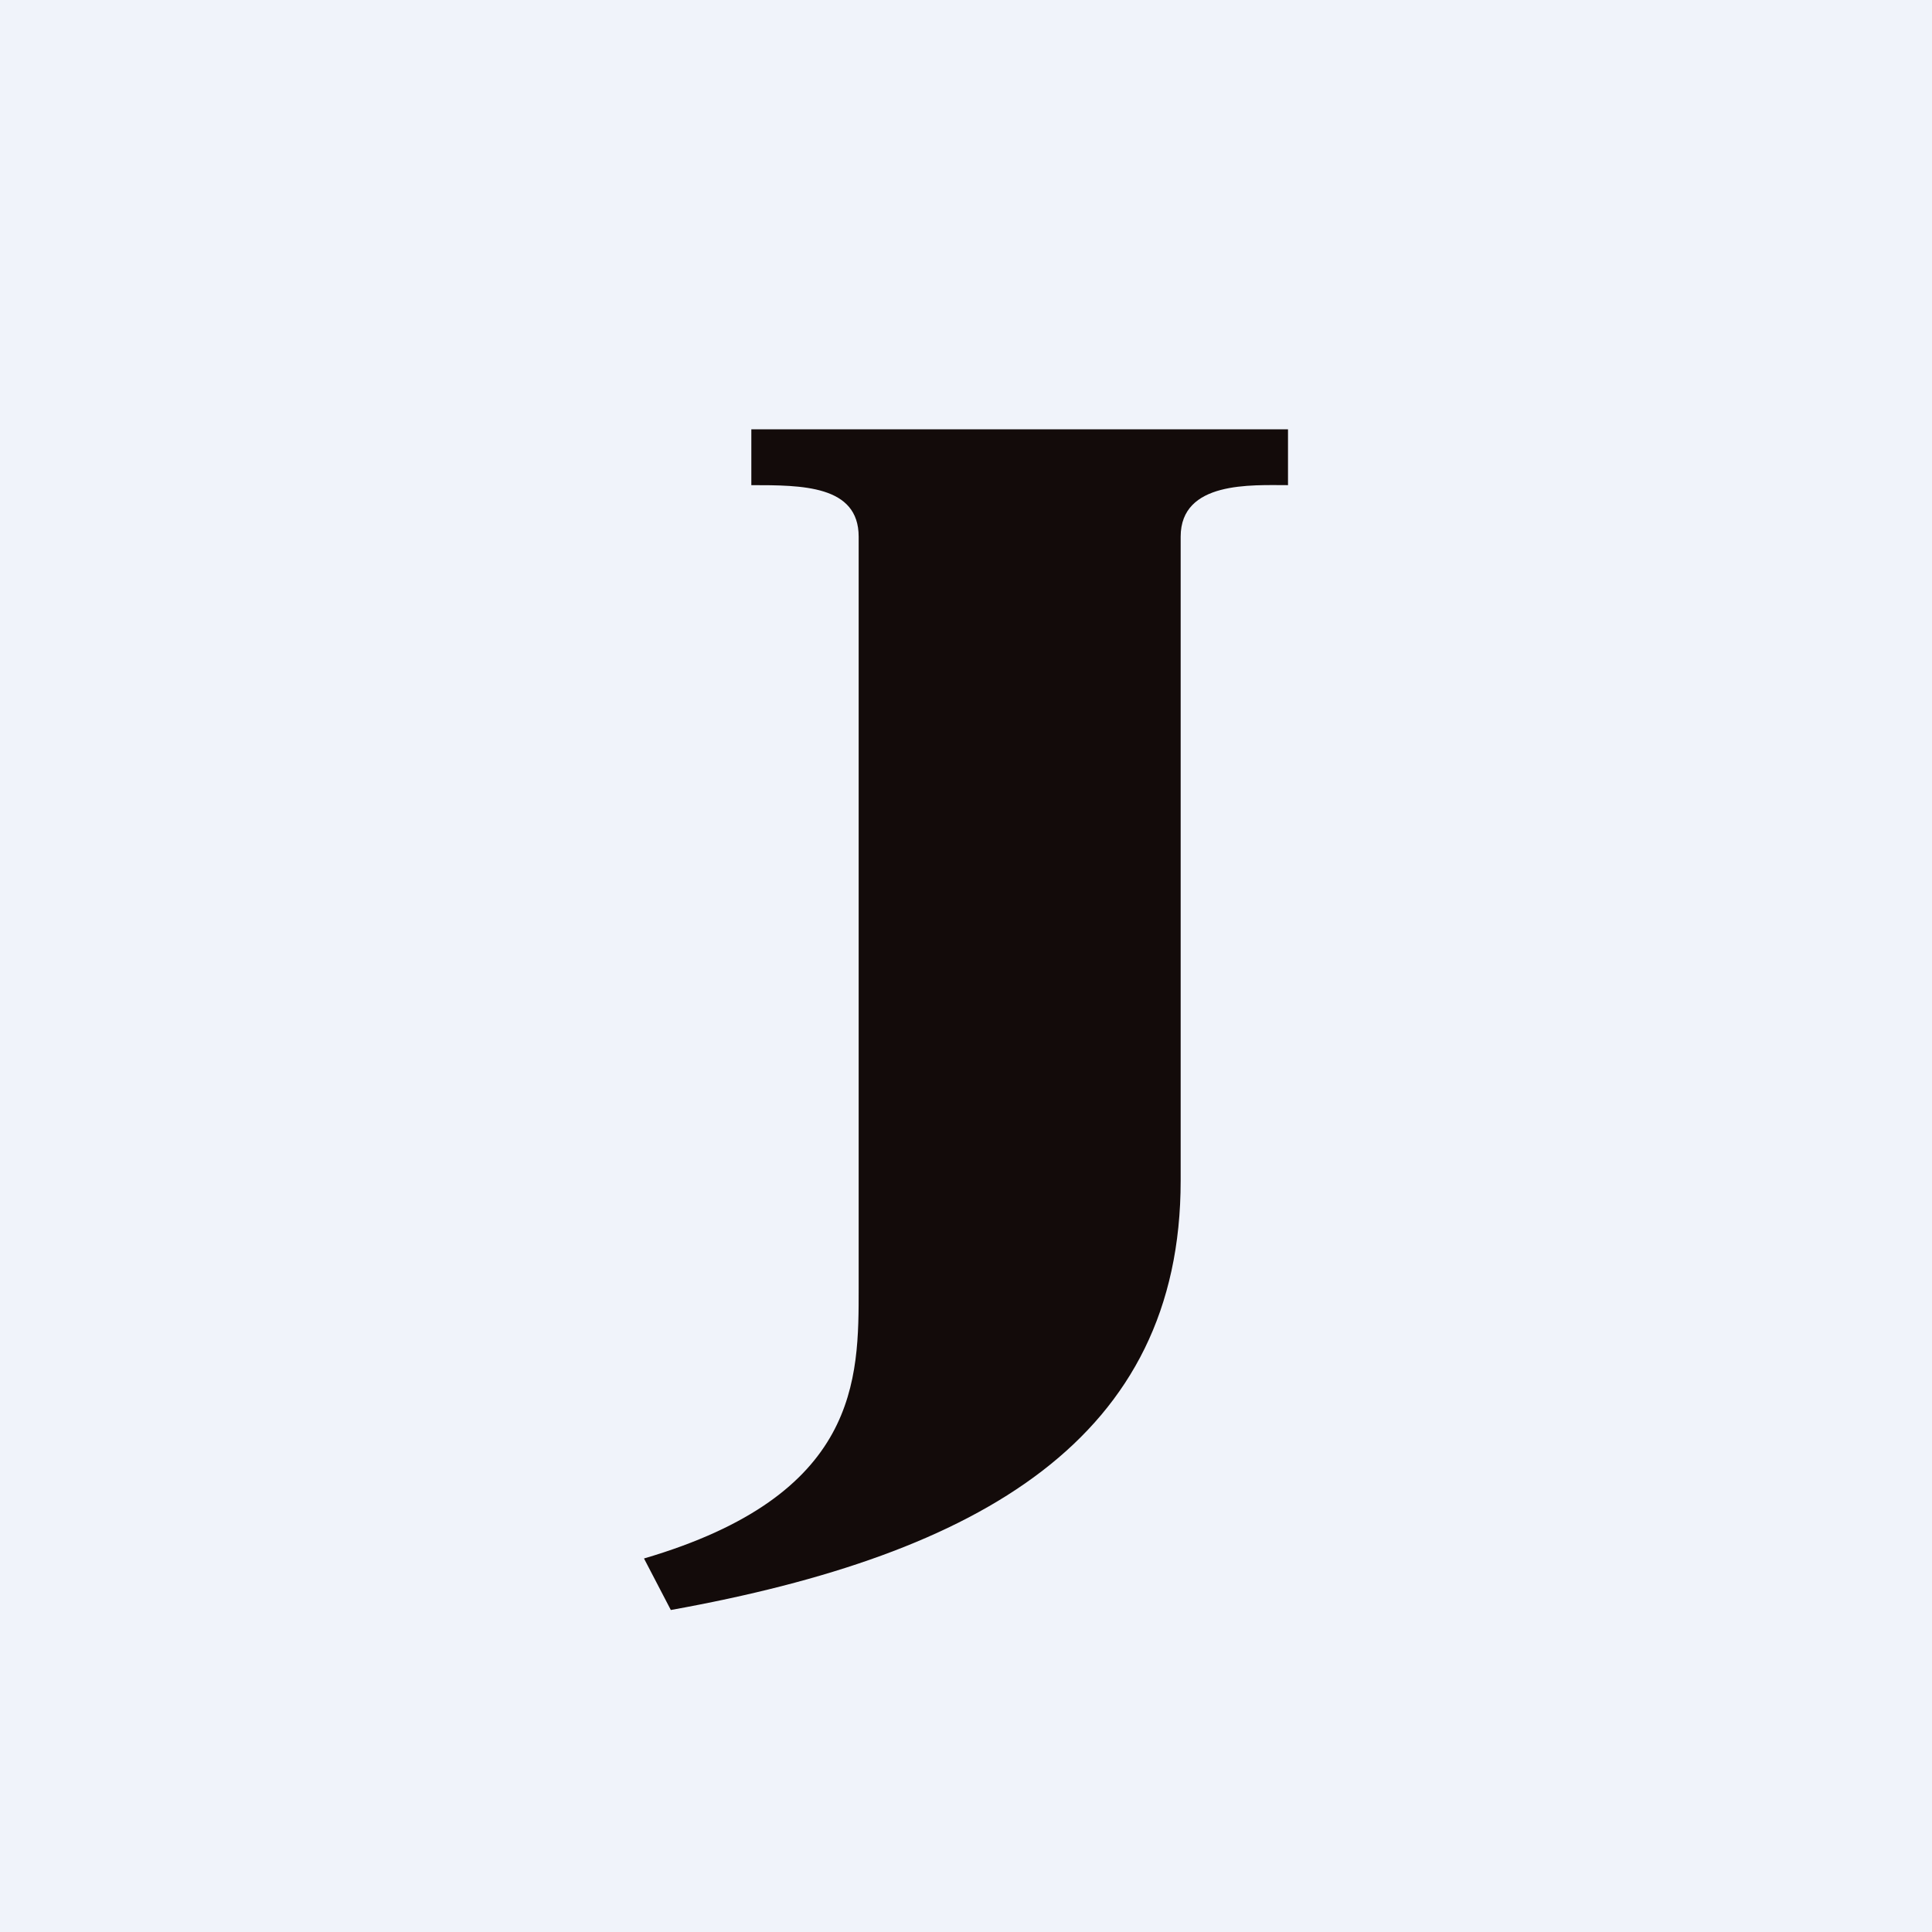 <!-- by TradingView --><svg width="18" height="18" viewBox="0 0 18 18" xmlns="http://www.w3.org/2000/svg"><path fill="#F0F3FA" d="M0 0h18v18H0z"/><path d="M6 14.52c2.01-.59 2-1.67 2-2.52V5c0-.48-.53-.48-1-.48V4h5v.52c-.34 0-1-.04-1 .48v6c0 2.4-1.86 3.48-4.75 4L6 14.52Z" fill="#130B0A"/></svg>